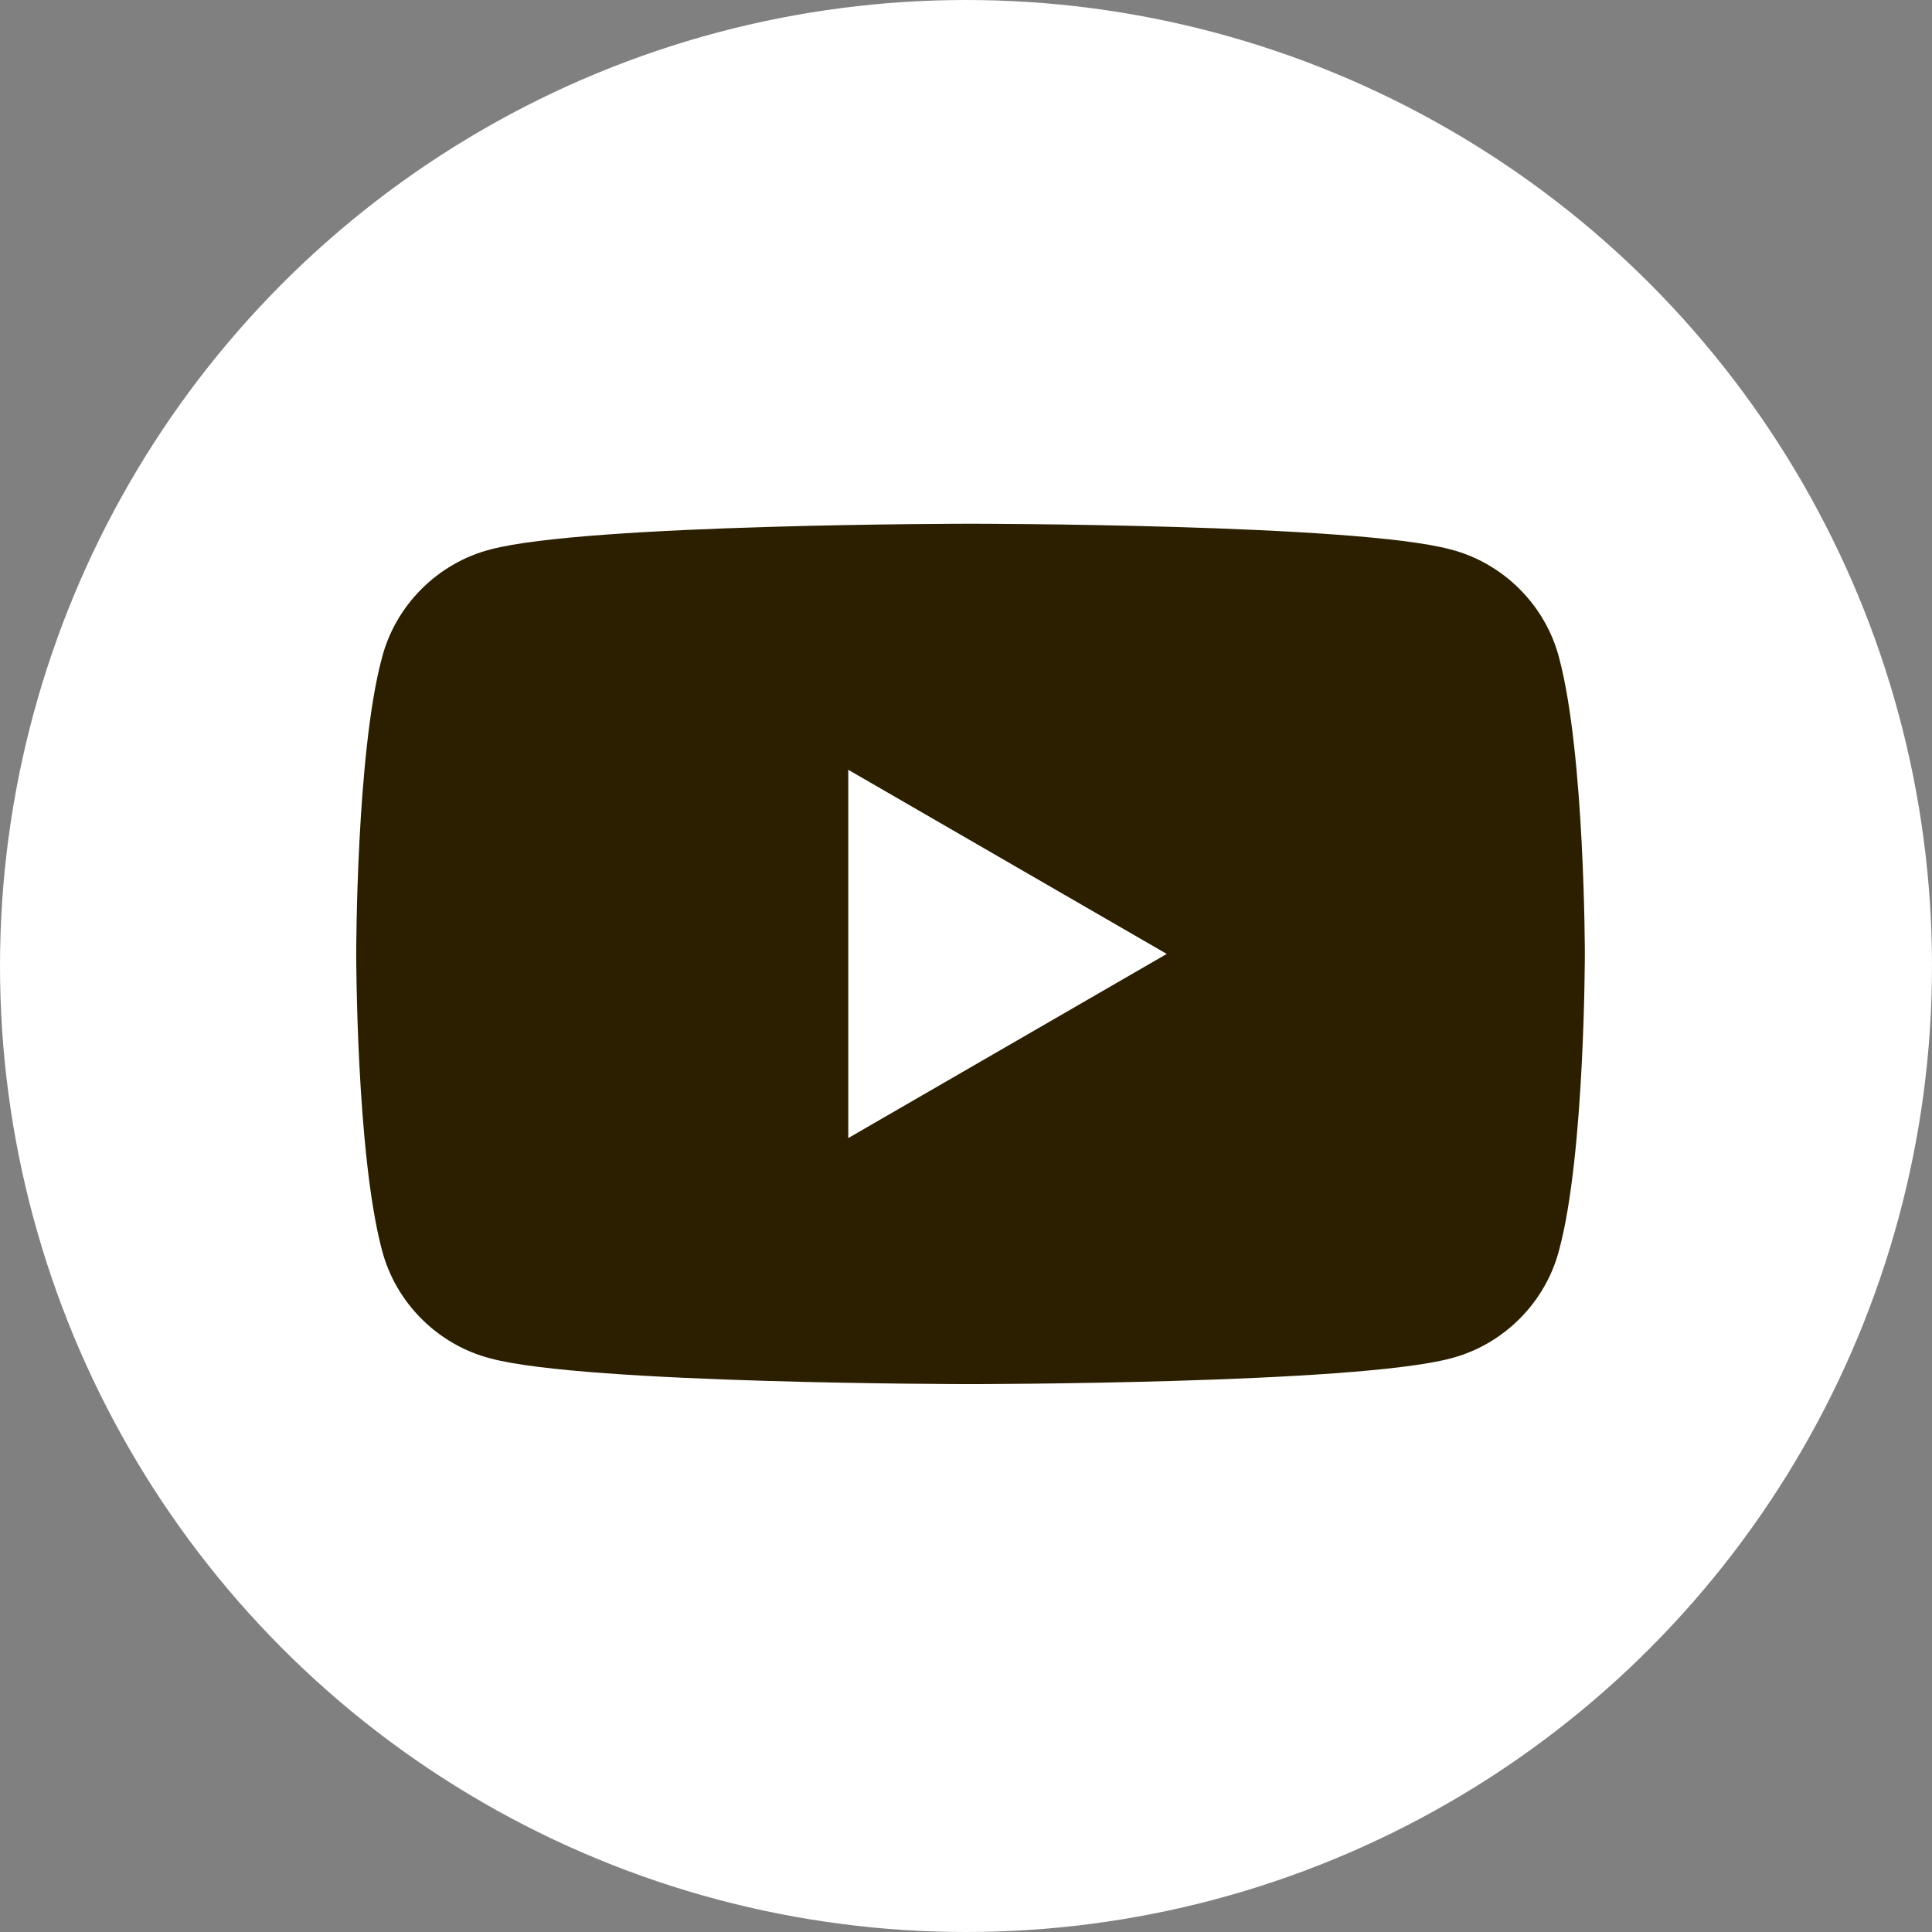 <?xml version="1.0" encoding="UTF-8"?>
<svg xmlns="http://www.w3.org/2000/svg" version="1.1" viewBox="0 0 128 128">
  <rect x="0" y="0" width="128" height="128" fill="#808080" stroke="none"/>
  <defs>
    <style>
      .cls-1 {
        fill: #fff;
      }

      .cls-2 {
        fill: #2c1f00;
      }
    </style>
  </defs>
  <!-- Generator: Adobe Illustrator 28.7.4, SVG Export Plug-In . SVG Version: 1.2.0 Build 166)  -->
  <g>
    <g id="_レイヤー_1" data-name="レイヤー_1">
      <circle class="cls-1" cx="64" cy="64" r="64"/>
      <g>
        <path class="cls-2" d="M103.3,43.6c-.9-3.5-3.7-6.3-7.2-7.2-6.3-1.7-31.8-1.7-31.8-1.7,0,0-25.4,0-31.8,1.7-3.5.9-6.3,3.7-7.2,7.2-1.7,6.3-1.7,19.6-1.7,19.6,0,0,0,13.2,1.7,19.6.9,3.5,3.7,6.3,7.2,7.2,6.3,1.7,31.8,1.7,31.8,1.7,0,0,25.4,0,31.8-1.7,3.5-.9,6.3-3.7,7.2-7.2,1.7-6.3,1.7-19.6,1.7-19.6,0,0,0-13.2-1.7-19.6Z"/>
        <polygon class="cls-1" points="56.2 75.4 77.3 63.2 56.2 51 56.2 75.4"/>
      </g>
    </g>
  </g>
</svg>